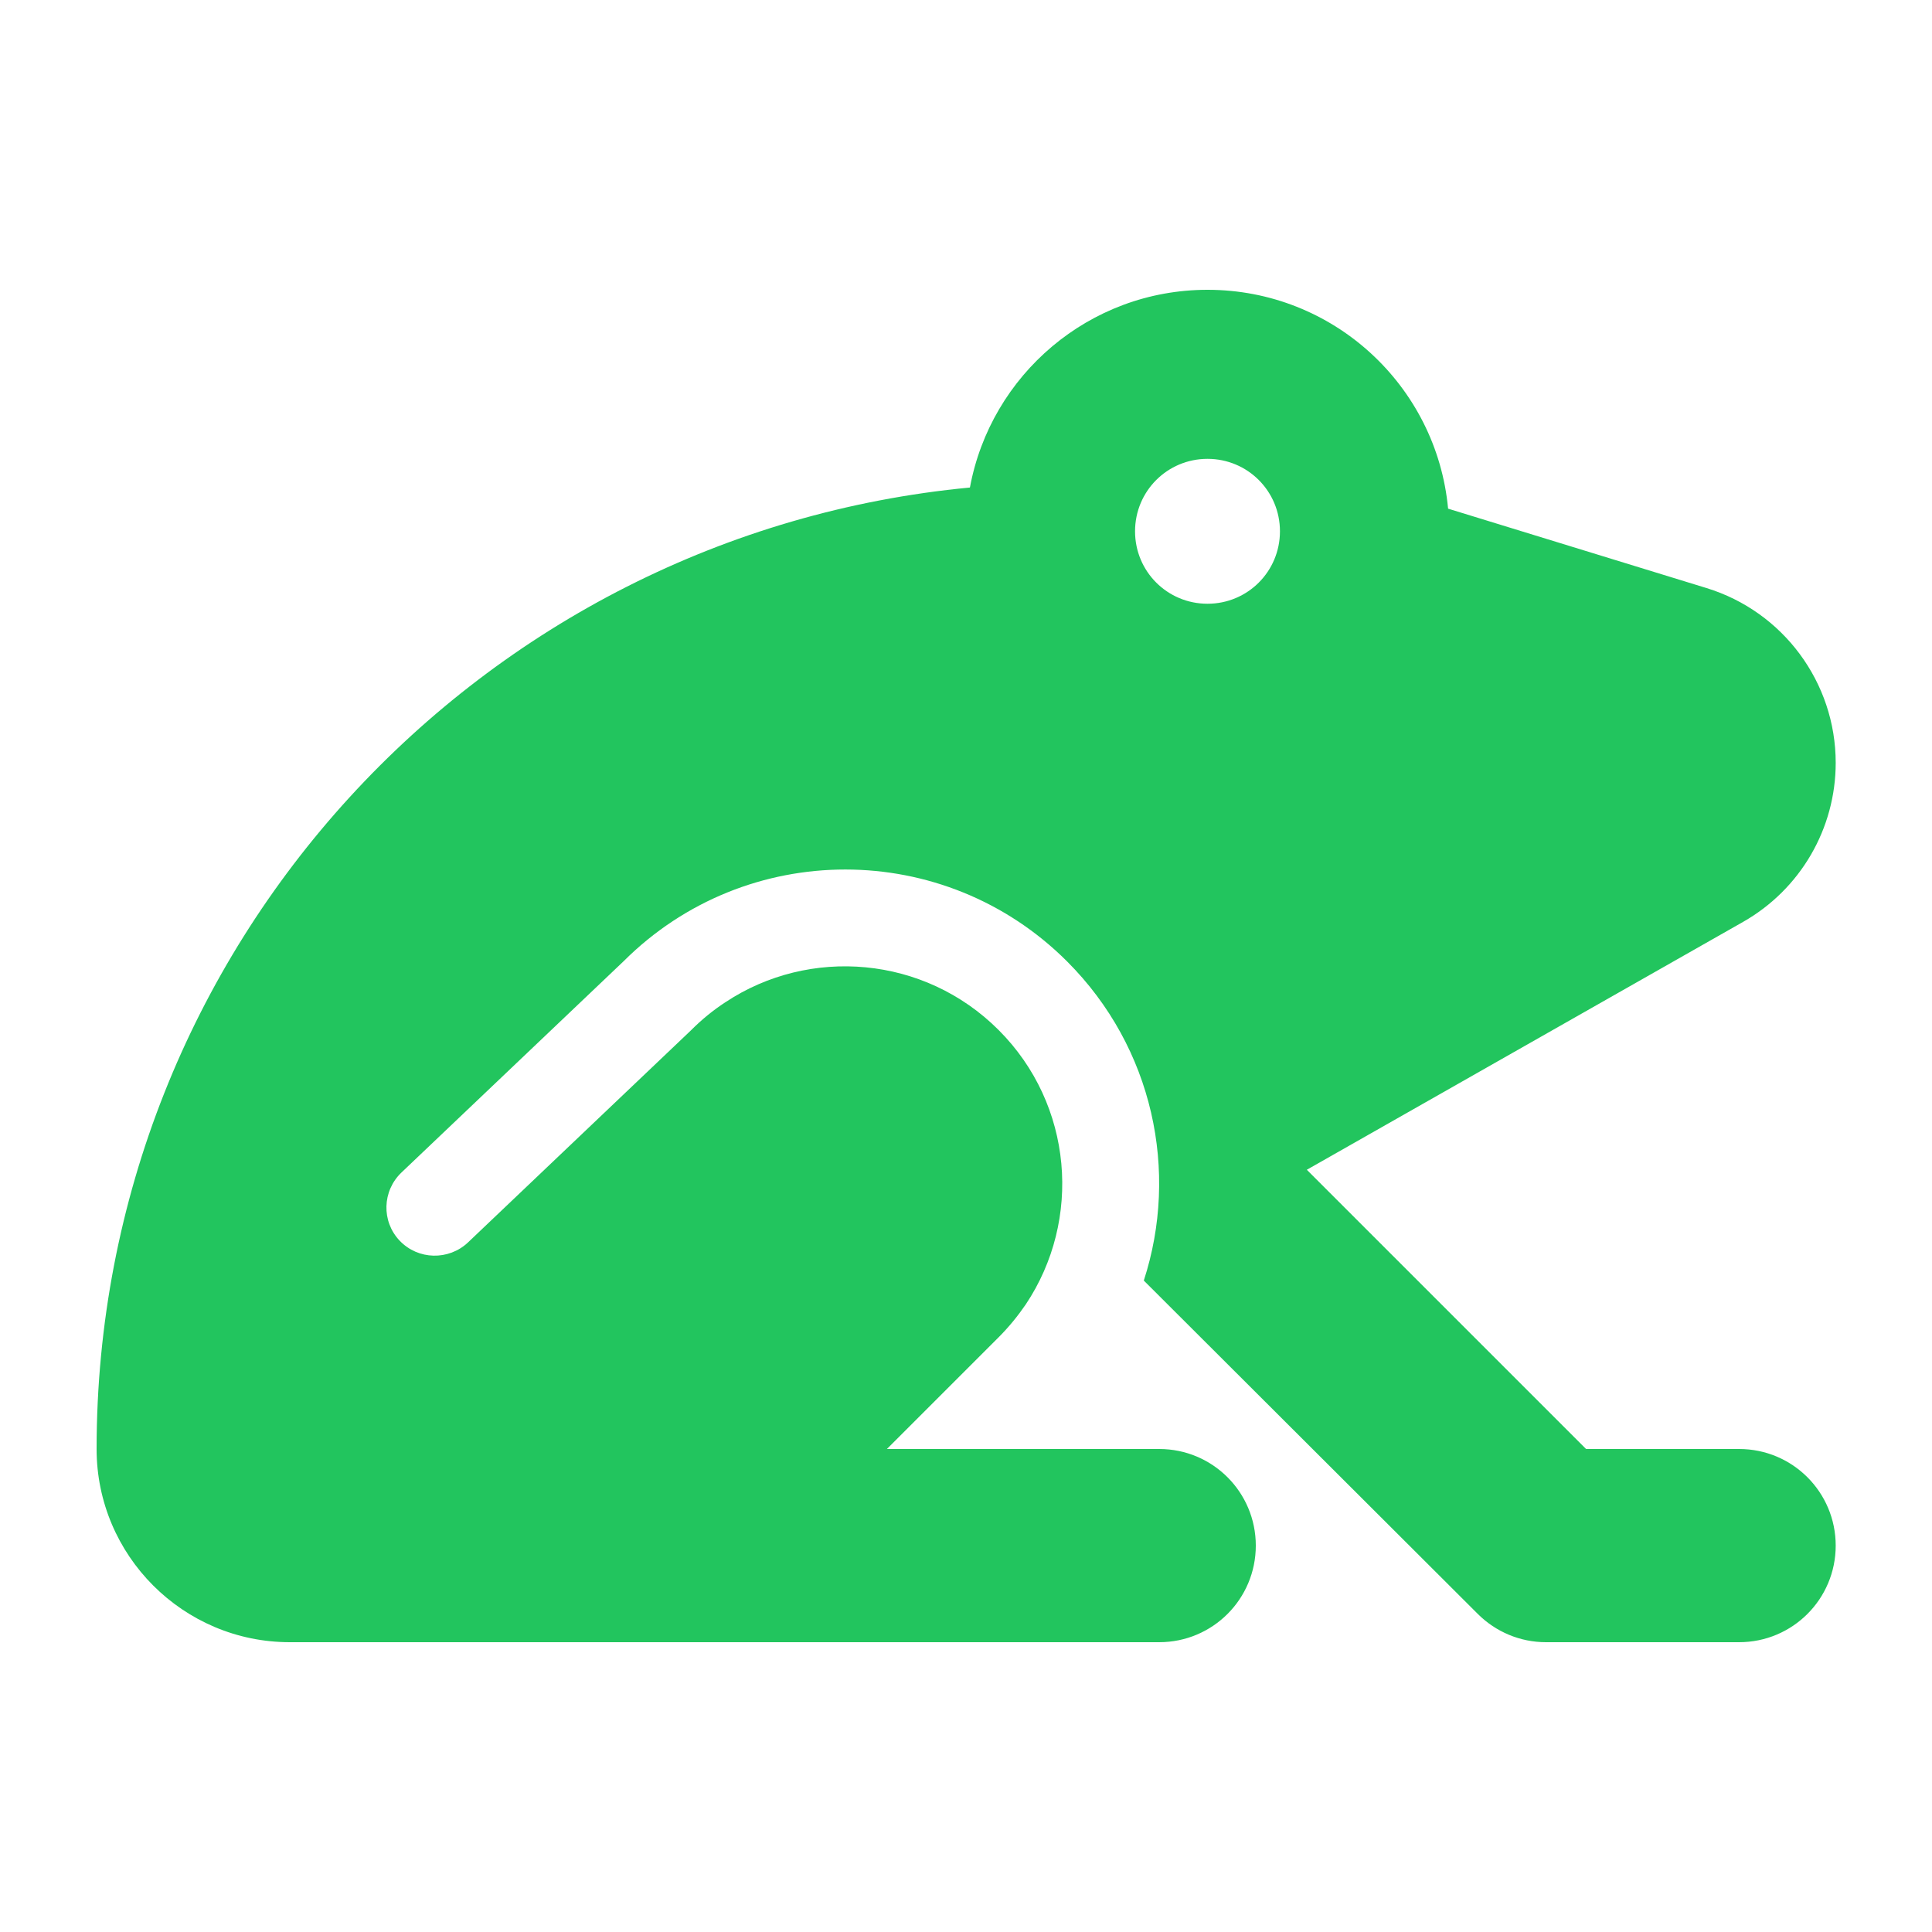 <svg xmlns="http://www.w3.org/2000/svg" viewBox="0 0 640 640" fill="#22c55e"><!--!Font Awesome Pro v7.0.0 by @fontawesome - https://fontawesome.com License - https://fontawesome.com/license (Commercial License) Copyright 2025 Fonticons, Inc.--><path d="M400 96C441.7 96 475.9 127.8 479.7 168.5L565.3 194.8C590.7 202.6 608.1 226.1 608.1 252.7C608.1 274.5 596.4 294.6 577.4 305.4L432.9 387.5L525.4 480L576.1 480C593.8 480 608.1 494.3 608.1 512C608.1 529.7 593.8 544 576.1 544L512.1 544C503.6 544 495.5 540.6 489.5 534.6L378.9 424.2C390.6 388.2 382.1 347.1 353.5 318.5C312.9 277.9 247.2 277.9 206.6 318.4L133 388.4C126.6 394.5 126.3 404.6 132.4 411C138.5 417.4 148.6 417.6 155 411.6L228.8 341.4L228.9 341.3L229 341.2C232.5 337.7 236.3 334.6 240.3 332C268.2 313.5 306.2 316.6 330.8 341.2C355.5 365.9 358.5 404.1 339.8 432.1C337.2 435.9 334.2 439.6 330.8 443L293.8 480L384 480C401.7 480 416 494.3 416 512C416 529.7 401.7 544 384 544L96 544C60.7 544 32 515.3 32 480C32 313.6 159 176.9 321.3 161.5C328.2 124.2 360.8 96 400 96zM400 200C413.3 200 424 189.3 424 176C424 162.7 413.3 152 400 152C386.7 152 376 162.7 376 176C376 189.3 386.7 200 400 200z"/></svg>
